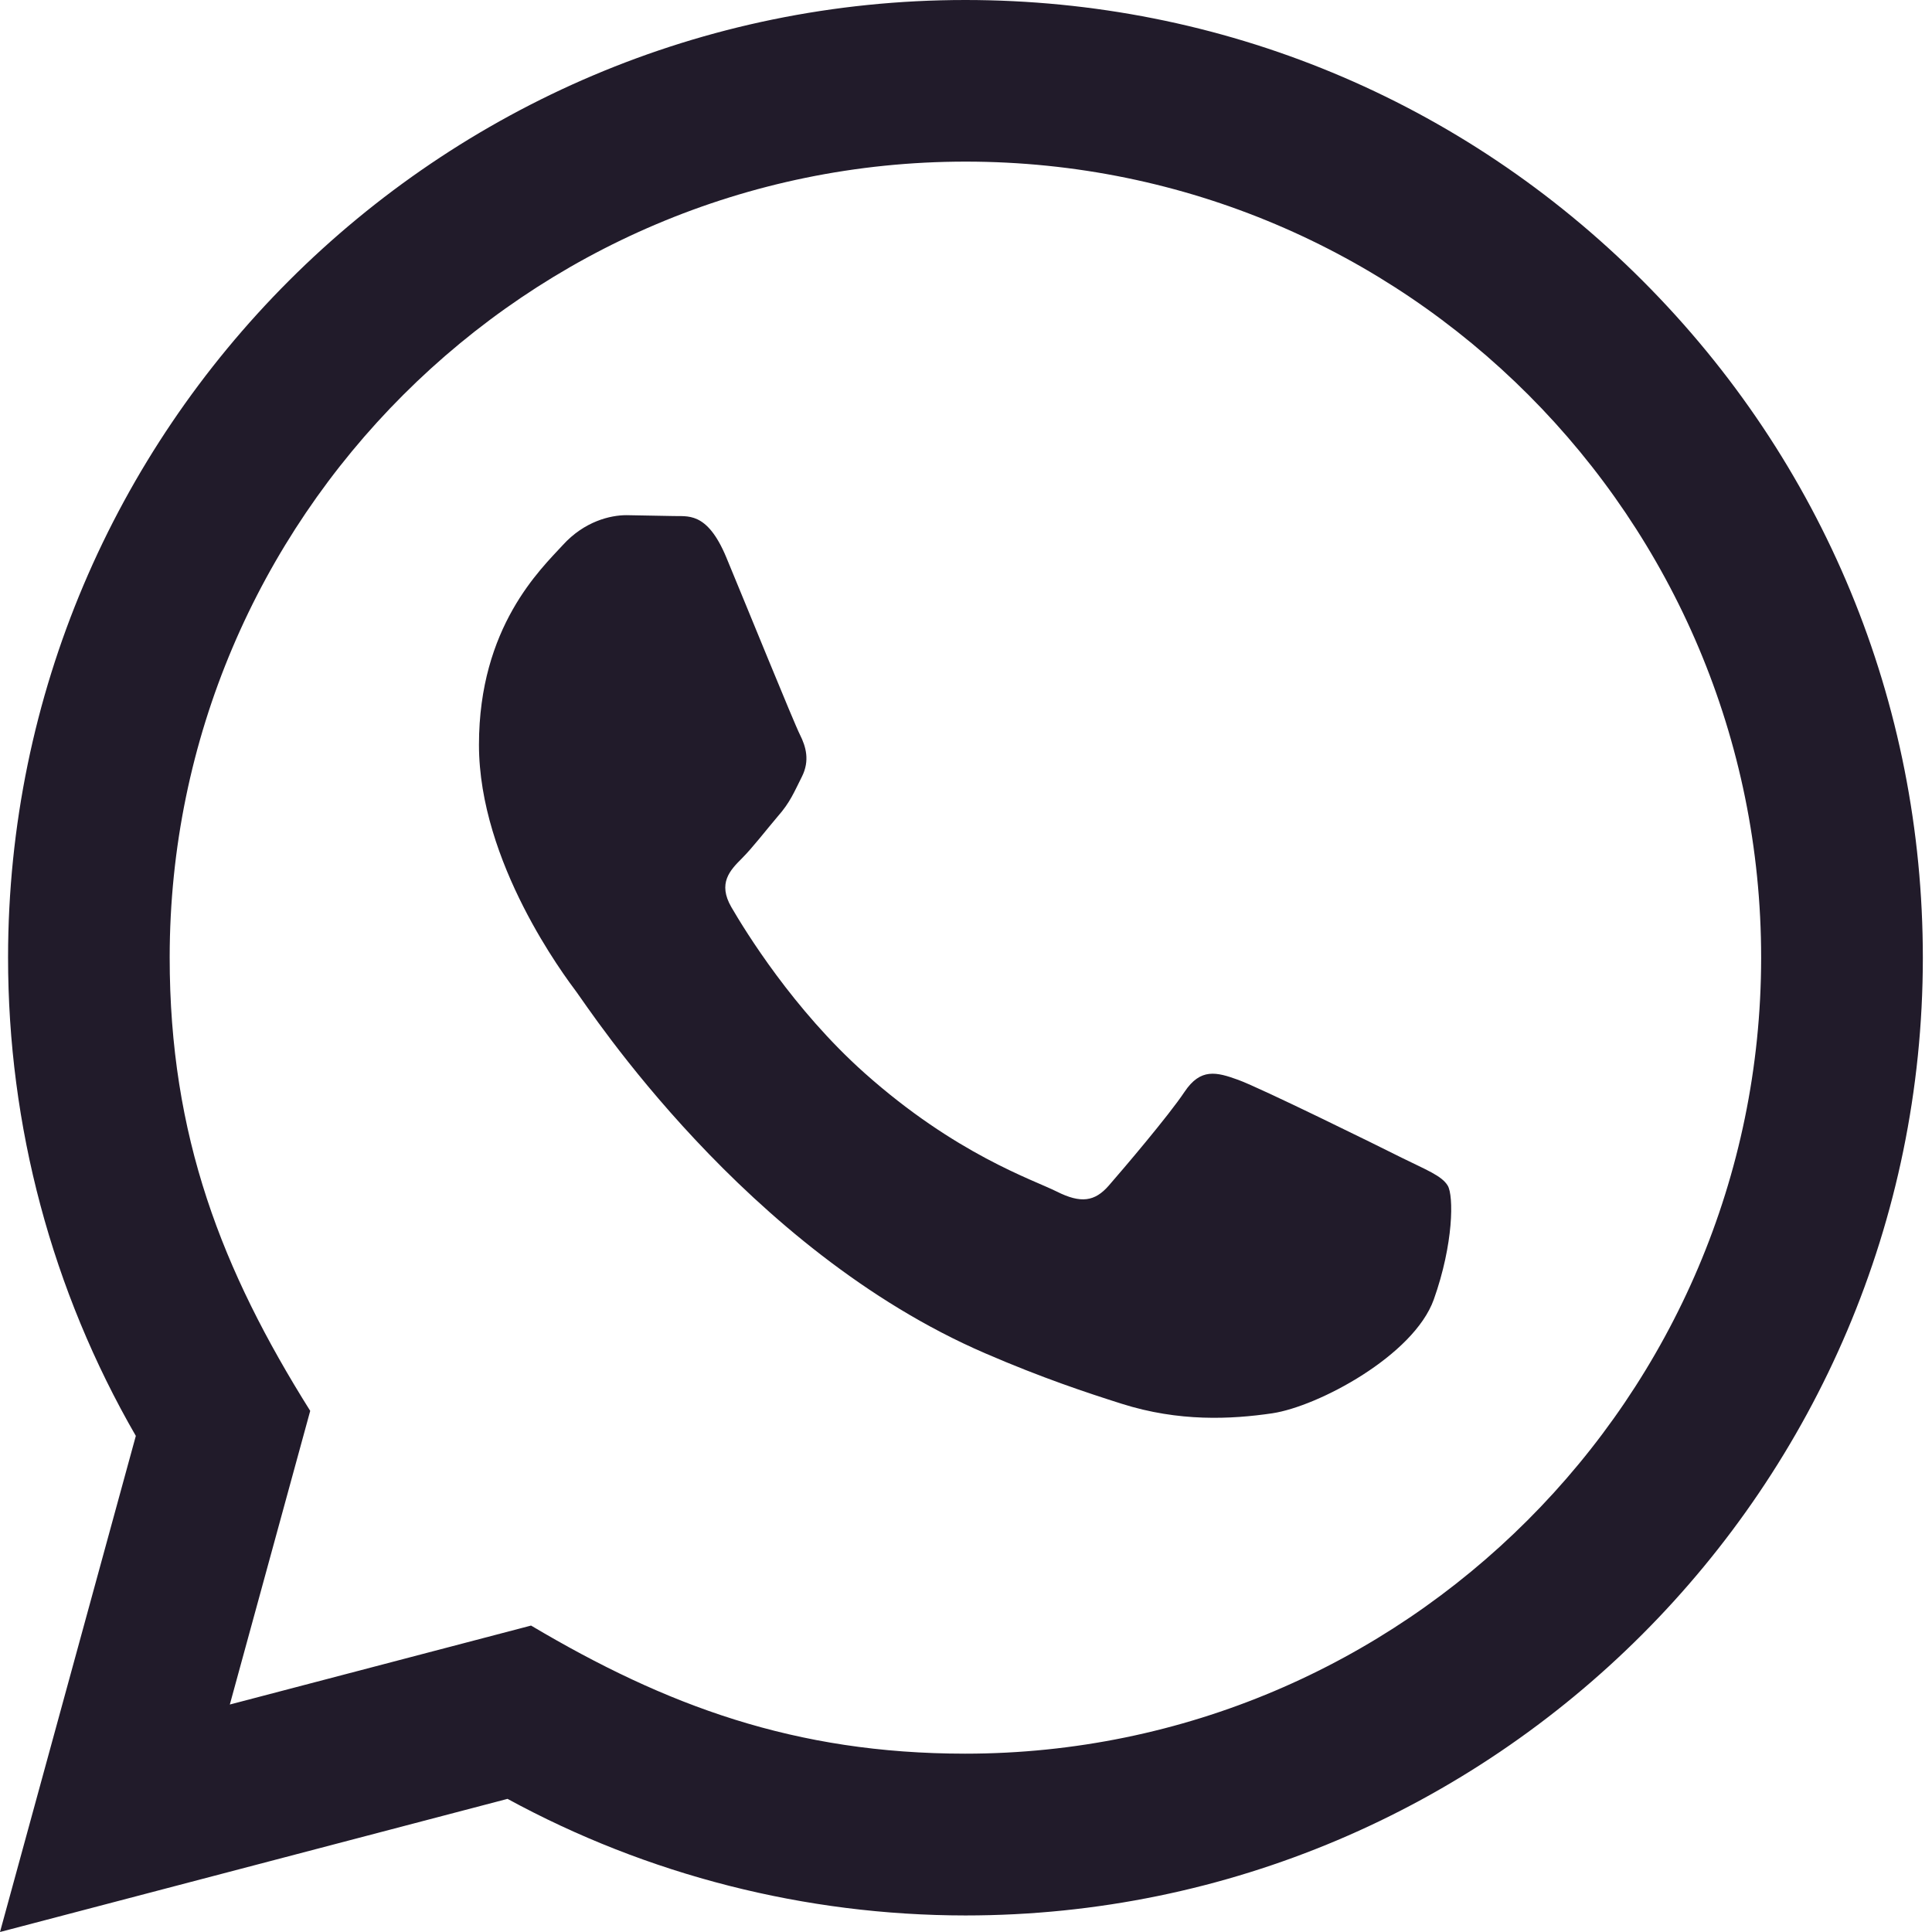 <?xml version="1.0" encoding="UTF-8"?> <svg xmlns="http://www.w3.org/2000/svg" width="23" height="23" viewBox="0 0 23 23" fill="none"><path d="M0 23L1.617 17.094C0.619 15.365 0.095 13.405 0.096 11.396C0.099 5.113 5.211 0 11.493 0C14.542 0.001 17.403 1.188 19.556 3.343C21.707 5.497 22.892 8.361 22.891 11.406C22.888 17.69 17.775 22.803 11.493 22.803C9.586 22.802 7.707 22.323 6.042 21.415L0 23ZM6.322 19.352C7.928 20.305 9.462 20.876 11.489 20.877C16.71 20.877 20.963 16.628 20.966 11.404C20.968 6.17 16.735 1.926 11.497 1.924C6.272 1.924 2.022 6.174 2.02 11.396C2.019 13.529 2.644 15.125 3.693 16.796L2.736 20.292L6.322 19.352ZM17.235 14.115C17.164 13.996 16.974 13.925 16.688 13.783C16.404 13.64 15.004 12.951 14.742 12.856C14.481 12.761 14.292 12.713 14.101 12.999C13.911 13.284 13.365 13.925 13.199 14.115C13.033 14.305 12.867 14.329 12.582 14.186C12.297 14.043 11.379 13.743 10.291 12.773C9.445 12.018 8.873 11.085 8.707 10.8C8.542 10.515 8.69 10.361 8.832 10.219C8.96 10.091 9.117 9.886 9.259 9.719C9.404 9.555 9.451 9.436 9.547 9.245C9.642 9.055 9.595 8.889 9.523 8.746C9.451 8.604 8.882 7.202 8.645 6.632C8.413 6.077 8.178 6.152 8.004 6.143L7.458 6.133C7.268 6.133 6.959 6.204 6.699 6.49C6.438 6.775 5.702 7.463 5.702 8.866C5.702 10.268 6.723 11.622 6.865 11.812C7.007 12.001 8.872 14.878 11.729 16.111C12.409 16.405 12.939 16.58 13.352 16.711C14.035 16.928 14.656 16.897 15.146 16.825C15.694 16.743 16.831 16.136 17.069 15.47C17.306 14.804 17.306 14.234 17.235 14.115Z" fill="#211B2A"></path></svg> 